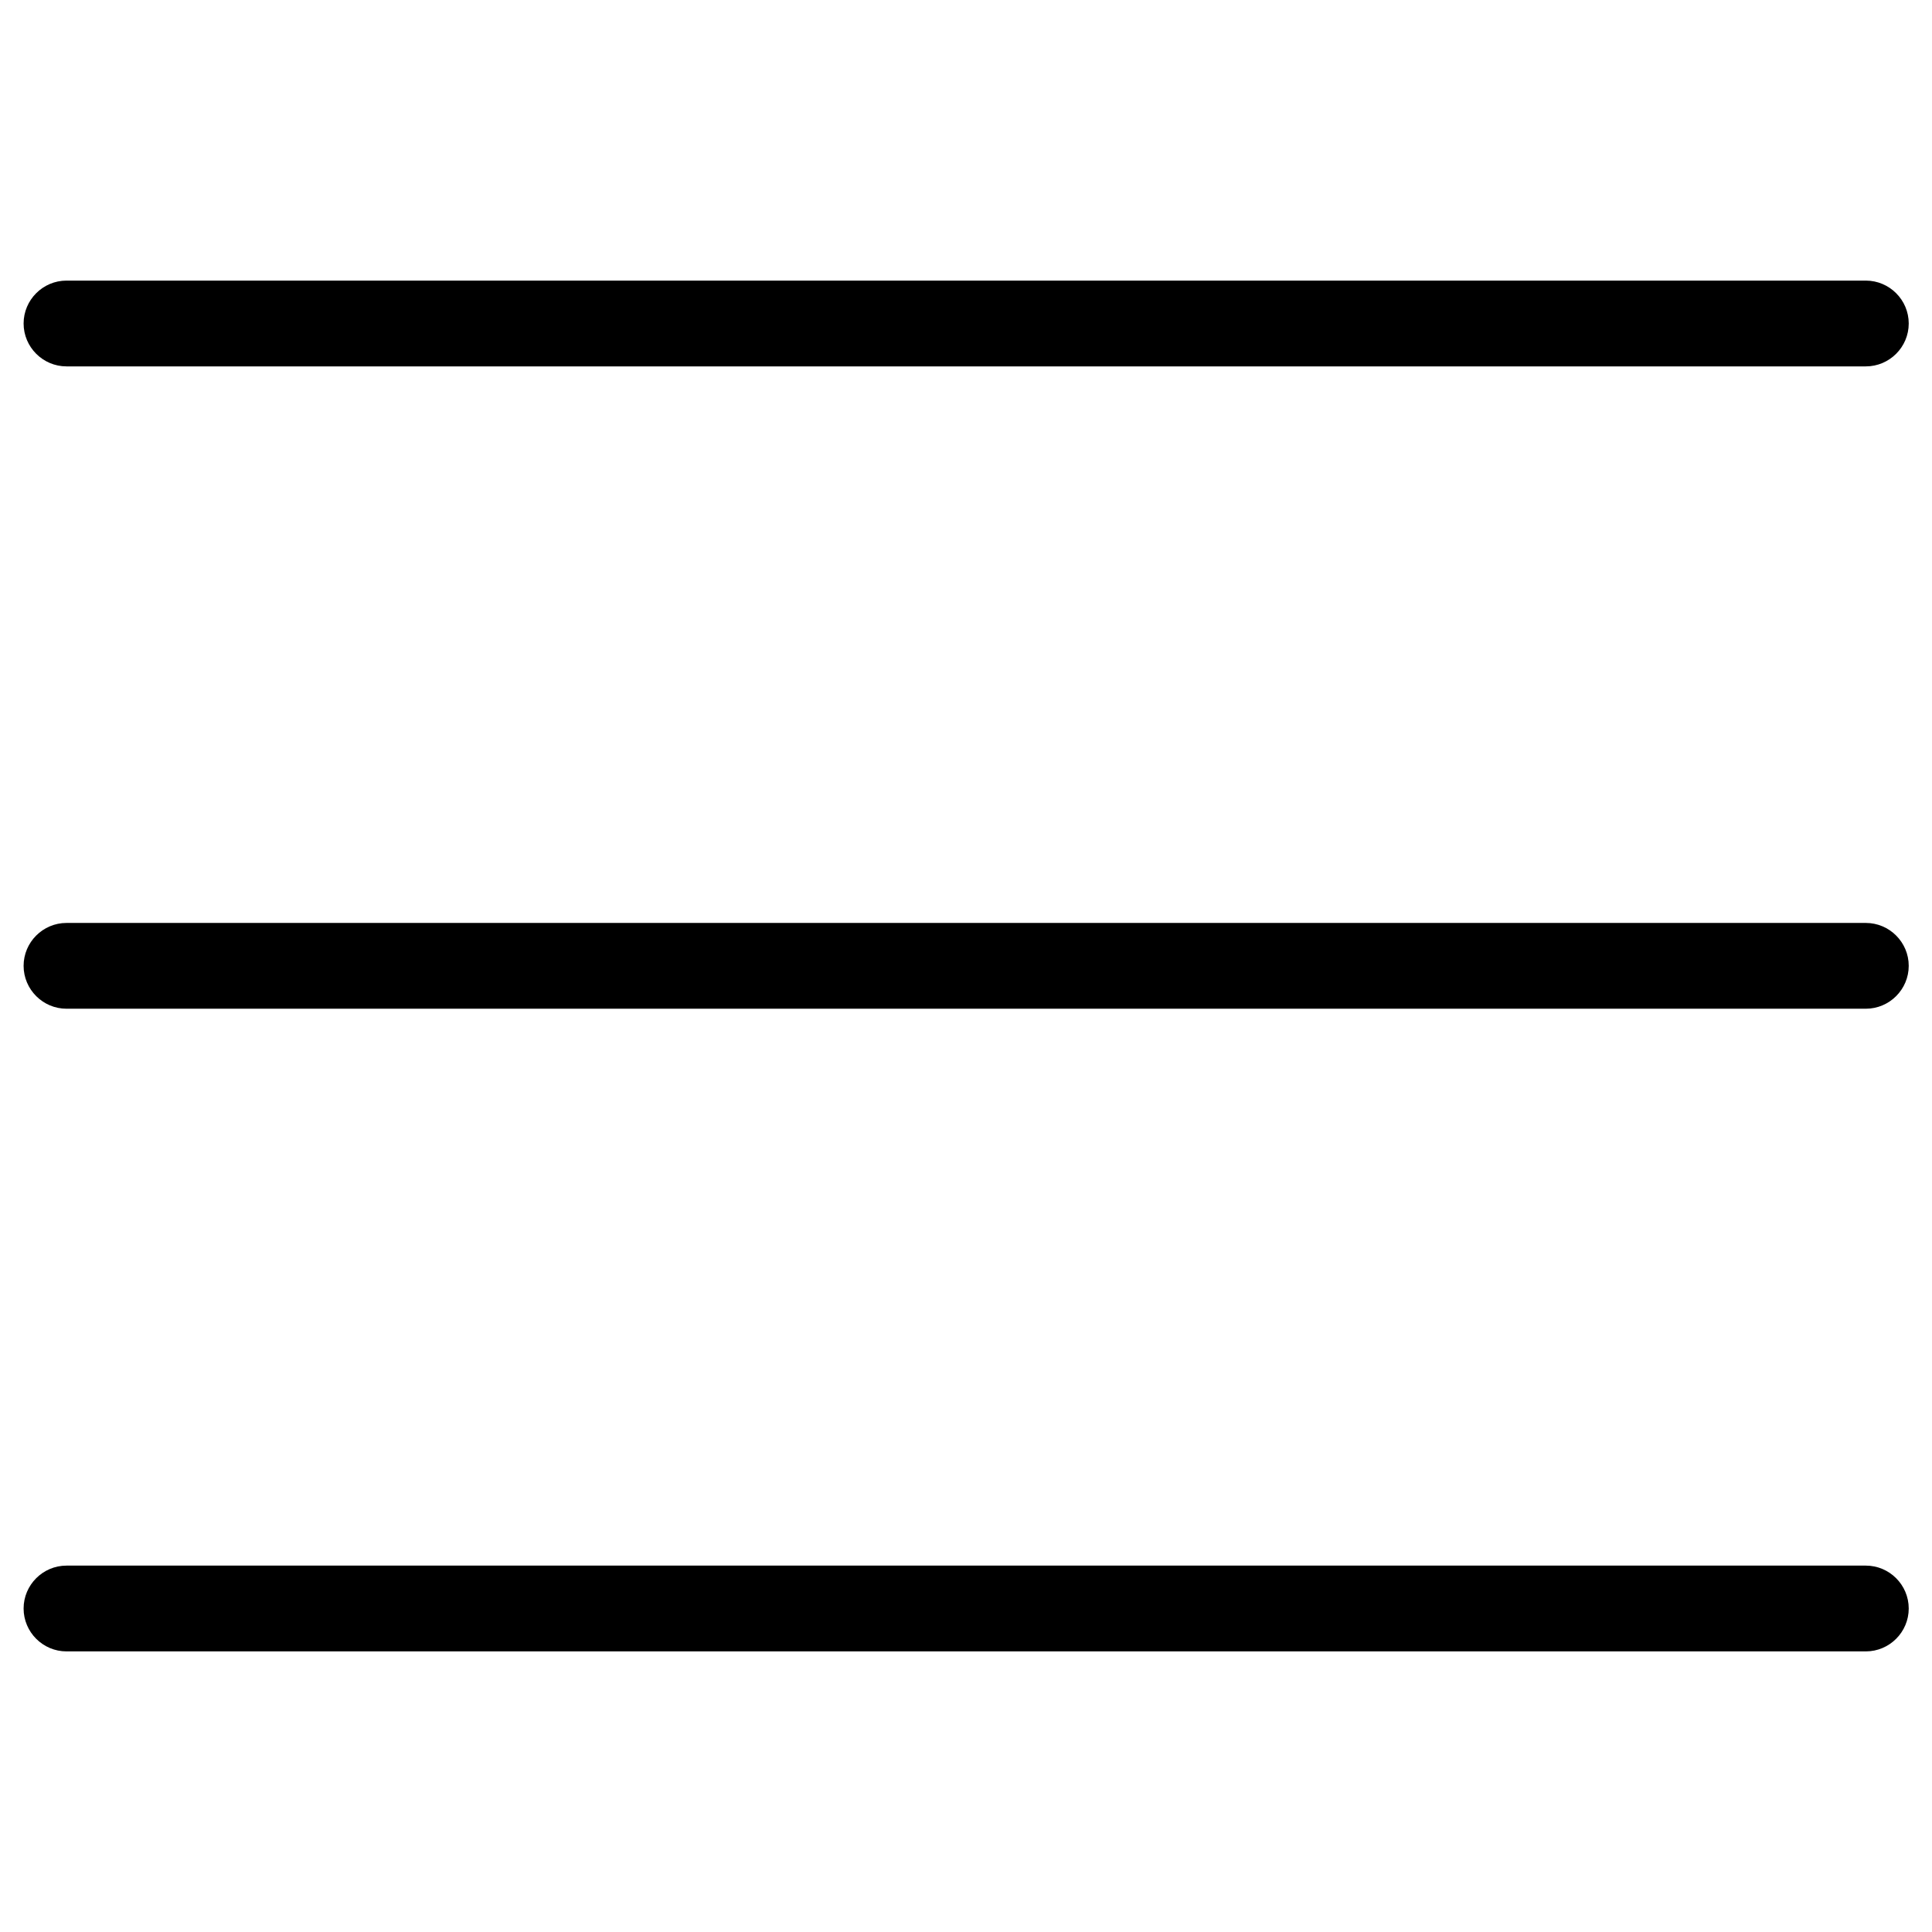 <svg xmlns="http://www.w3.org/2000/svg" xmlns:xlink="http://www.w3.org/1999/xlink" id="Livello_1" x="0px" y="0px" viewBox="0 0 581.1 581.1" style="enable-background:new 0 0 581.1 581.1;" xml:space="preserve"><g>	<path d="M7.1,97.3c0-7.1,5.8-12.9,12.9-12.9h541.2c7.1,0,12.9,5.8,12.9,12.9c0,7.1-5.8,12.9-12.9,12.9H20  C12.9,110.2,7.1,104.4,7.1,97.3z M20,303.4h541.2c7.1,0,12.9-5.8,12.9-12.9s-5.8-12.9-12.9-12.9H20c-7.1,0-12.9,5.8-12.9,12.9  S12.9,303.4,20,303.4z M20,496.7h541.2c7.1,0,12.9-5.8,12.9-12.9c0-7.1-5.8-12.9-12.9-12.9H20c-7.1,0-12.9,5.8-12.9,12.9  C7.1,490.9,12.9,496.7,20,496.7z"></path></g></svg>